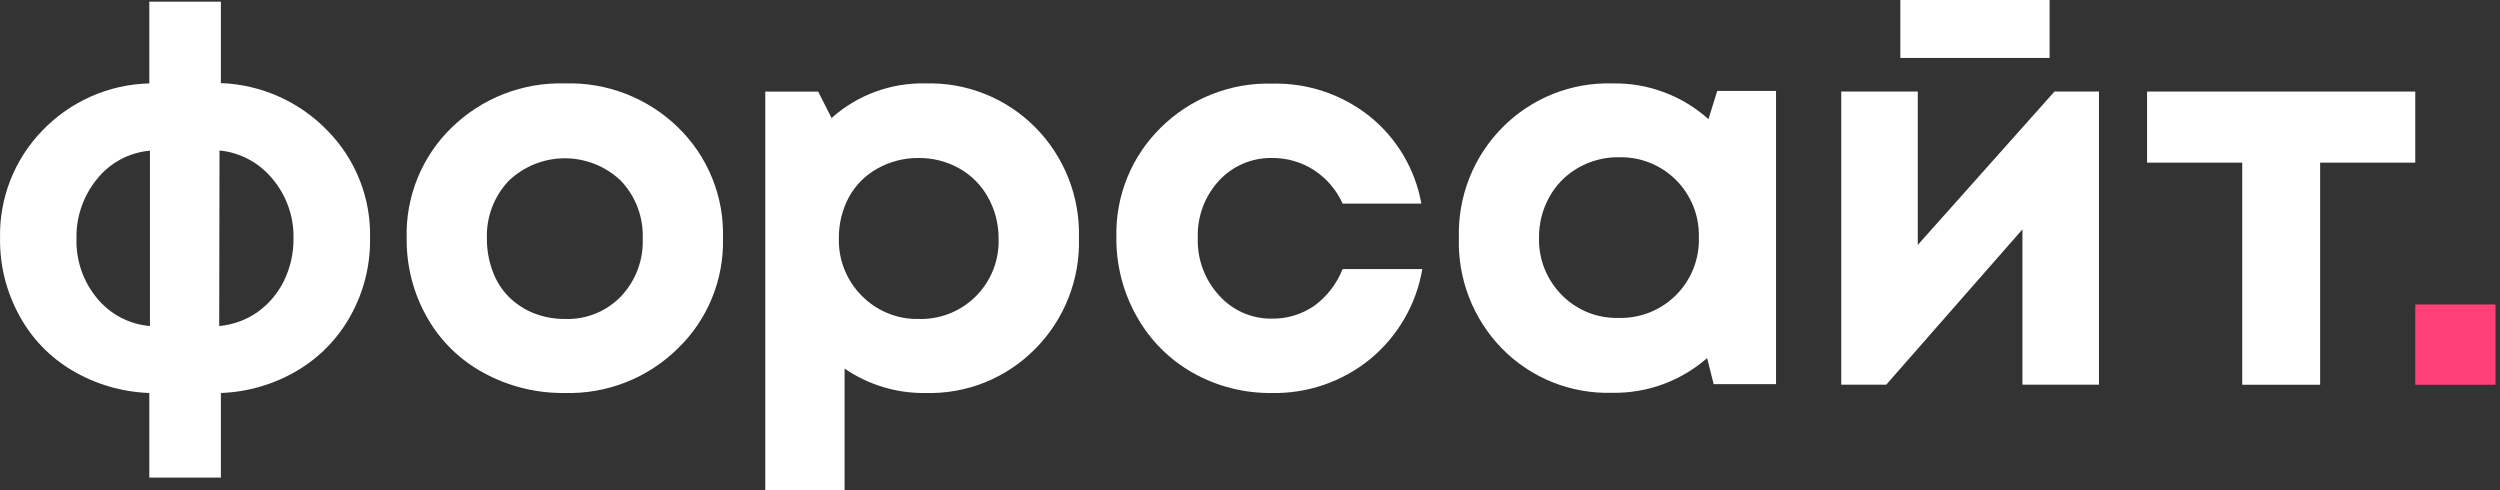 <?xml version="1.0" encoding="UTF-8"?> <svg xmlns="http://www.w3.org/2000/svg" width="408" height="80" viewBox="0 0 408 80" fill="none"><rect x="0" y="0" width="408" height="80" fill="#333333" stroke="none"/><path d="M60.391 38.952C60.448 43.333 59.36 47.653 57.234 51.483C55.204 55.178 52.226 58.264 48.608 60.424C44.8 62.701 40.48 63.977 36.048 64.135L36.048 77.944L24.368 77.944L24.368 64.135C19.934 63.982 15.61 62.718 11.791 60.459C8.157 58.318 5.175 55.227 3.165 51.518C1.047 47.672 -0.041 43.343 0.008 38.952C-0.073 35.7 0.495 32.465 1.68 29.435C2.865 26.406 4.643 23.644 6.909 21.311C11.483 16.538 17.76 13.771 24.368 13.613L24.368 0.27L36.048 0.27L36.048 13.561C42.652 13.804 48.905 16.601 53.49 21.363C55.762 23.681 57.544 26.433 58.73 29.455C59.916 32.477 60.48 35.706 60.391 38.952ZM12.481 38.952C12.382 42.498 13.578 45.959 15.845 48.687C16.908 49.979 18.22 51.044 19.701 51.821C21.183 52.598 22.805 53.07 24.471 53.209L24.471 24.591C22.797 24.735 21.169 25.218 19.686 26.01C18.203 26.802 16.897 27.887 15.845 29.199C13.599 31.945 12.395 35.405 12.481 38.952ZM35.772 53.209C38.03 53.008 40.196 52.217 42.052 50.914C43.884 49.6 45.361 47.85 46.348 45.822C47.395 43.672 47.926 41.308 47.9 38.917C47.977 35.355 46.749 31.886 44.45 29.165C42.297 26.547 39.195 24.89 35.824 24.556L35.772 53.209Z" fill="white"></path><path d="M92.214 64.136C87.584 64.206 83.013 63.076 78.947 60.857C75.063 58.767 71.851 55.619 69.683 51.778C67.458 47.848 66.315 43.399 66.37 38.884C66.272 35.526 66.875 32.184 68.141 29.073C69.406 25.961 71.306 23.147 73.72 20.812C76.162 18.431 79.058 16.567 82.235 15.331C85.413 14.094 88.806 13.51 92.214 13.614C95.609 13.511 98.989 14.092 102.154 15.323C105.32 16.553 108.205 18.408 110.64 20.777C113.053 23.113 114.953 25.926 116.219 29.038C117.484 32.15 118.087 35.491 117.989 38.849C118.078 42.204 117.467 45.54 116.196 48.646C114.925 51.751 113.021 54.558 110.605 56.887C108.184 59.269 105.307 61.139 102.148 62.385C98.988 63.63 95.609 64.226 92.214 64.136ZM92.214 52.054C93.908 52.116 95.597 51.821 97.169 51.187C98.741 50.554 100.163 49.596 101.341 48.377C102.531 47.119 103.458 45.635 104.068 44.014C104.678 42.393 104.96 40.666 104.895 38.935C104.958 37.207 104.676 35.483 104.066 33.865C103.456 32.247 102.529 30.767 101.341 29.511C98.875 27.15 95.593 25.832 92.18 25.832C88.767 25.832 85.485 27.15 83.019 29.511C81.83 30.767 80.904 32.247 80.294 33.865C79.683 35.483 79.402 37.207 79.465 38.935C79.449 40.749 79.765 42.551 80.397 44.252C80.96 45.817 81.855 47.241 83.019 48.429C84.17 49.572 85.536 50.475 87.039 51.087C88.685 51.743 90.443 52.071 92.214 52.054Z" fill="white"></path><path d="M151.015 13.615C154.337 13.516 157.643 14.1 160.73 15.332C163.816 16.565 166.616 18.418 168.957 20.778C171.306 23.151 173.149 25.976 174.373 29.083C175.598 32.189 176.18 35.512 176.083 38.85C176.183 42.201 175.598 45.537 174.364 48.653C173.13 51.77 171.272 54.601 168.906 56.974C166.574 59.332 163.783 61.185 160.705 62.418C157.627 63.65 154.329 64.236 151.015 64.137C146.315 64.204 141.71 62.811 137.834 60.15L137.834 80L124.895 80L124.895 14.944L133.521 14.944L135.712 19.259C139.913 15.505 145.383 13.488 151.015 13.615ZM140.629 48.257C141.827 49.492 143.3 50.467 144.892 51.12C146.482 51.774 148.191 52.092 149.911 52.055C151.645 52.108 153.371 51.804 154.983 51.163C156.595 50.522 158.058 49.556 159.282 48.327C160.506 47.097 161.465 45.63 162.1 44.014C162.734 42.399 163.031 40.671 162.971 38.937C162.987 36.581 162.393 34.262 161.246 32.205C160.157 30.244 158.552 28.621 156.605 27.51C154.564 26.356 152.255 25.761 149.911 25.784C147.556 25.763 145.237 26.358 143.182 27.51C141.215 28.6 139.599 30.229 138.524 32.205C137.427 34.277 136.869 36.592 136.902 38.937C136.861 40.661 137.17 42.377 137.811 43.979C138.451 45.581 139.41 47.036 140.629 48.257Z" fill="white"></path><path d="M207.521 64.138C203.008 64.188 198.562 63.045 194.633 60.823C190.815 58.661 187.664 55.49 185.524 51.658C183.29 47.713 182.141 43.246 182.194 38.712C182.11 35.389 182.711 32.085 183.96 29.005C185.21 25.925 187.082 23.136 189.458 20.813C191.843 18.454 194.68 16.604 197.8 15.373C200.919 14.142 204.255 13.555 207.607 13.65C213.385 13.5 219.03 15.395 223.548 19C227.975 22.573 230.964 27.623 231.968 33.223L219.115 33.223C218.111 30.999 216.496 29.107 214.456 27.769C212.402 26.442 210.001 25.752 207.555 25.784C205.938 25.76 204.333 26.078 202.846 26.718C201.36 27.357 200.025 28.303 198.929 29.495C196.604 32.024 195.365 35.365 195.479 38.799C195.357 42.26 196.596 45.63 198.929 48.188C200.011 49.405 201.34 50.375 202.828 51.033C204.316 51.691 205.928 52.022 207.555 52.003C210.014 52.04 212.424 51.317 214.456 49.932C216.548 48.406 218.164 46.317 219.115 43.908L232.123 43.908C231.147 49.66 228.134 54.868 223.635 58.58C219.097 62.294 213.382 64.265 207.521 64.138Z" fill="white"></path><path d="M280.253 14.84L289.847 14.84L289.847 62.687L279.668 62.687L278.599 58.441C274.307 62.195 268.771 64.214 263.072 64.103C259.745 64.202 256.433 63.612 253.347 62.37C250.259 61.129 247.461 59.262 245.129 56.888C242.794 54.498 240.967 51.66 239.757 48.546C238.548 45.431 237.98 42.104 238.09 38.764C237.997 35.439 238.582 32.131 239.806 29.039C241.031 25.947 242.871 23.137 245.215 20.778C247.556 18.418 250.356 16.565 253.443 15.332C256.53 14.1 259.837 13.516 263.158 13.615C268.929 13.504 274.529 15.59 278.823 19.449L280.253 14.84ZM254.893 48.154C256.102 49.384 257.553 50.35 259.152 50.992C260.753 51.633 262.469 51.937 264.192 51.882C265.925 51.928 267.648 51.619 269.255 50.975C270.863 50.331 272.324 49.366 273.546 48.138C274.771 46.91 275.728 45.445 276.366 43.833C277.003 42.221 277.306 40.496 277.252 38.764C277.306 37.035 277.003 35.314 276.369 33.705C275.733 32.097 274.778 30.635 273.559 29.409C272.34 28.183 270.884 27.218 269.277 26.574C267.674 25.93 265.956 25.62 264.227 25.663C261.886 25.625 259.579 26.222 257.551 27.389C255.598 28.499 253.987 30.123 252.892 32.084C251.741 34.12 251.146 36.424 251.167 38.764C251.118 40.5 251.424 42.228 252.064 43.843C252.705 45.457 253.668 46.924 254.893 48.154Z" fill="white"></path><path d="M335.288 14.943L342.551 14.943L342.551 62.773L330.06 62.773L330.06 37.434L307.839 62.773L300.49 62.773L300.49 14.943L312.98 14.943L312.98 39.971L335.288 14.943ZM334.494 0V9.455L310.135 9.455V0L334.494 0Z" fill="white"></path><path d="M394.172 14.943V26.543L378.645 26.543L378.645 62.79L365.93 62.79L365.93 26.543L350.403 26.543V14.943L394.172 14.943Z" fill="white"></path><path d="M407.268 49.689L394.172 49.689V62.791L407.268 62.791V49.689Z" fill="#FF4178"></path></svg> 